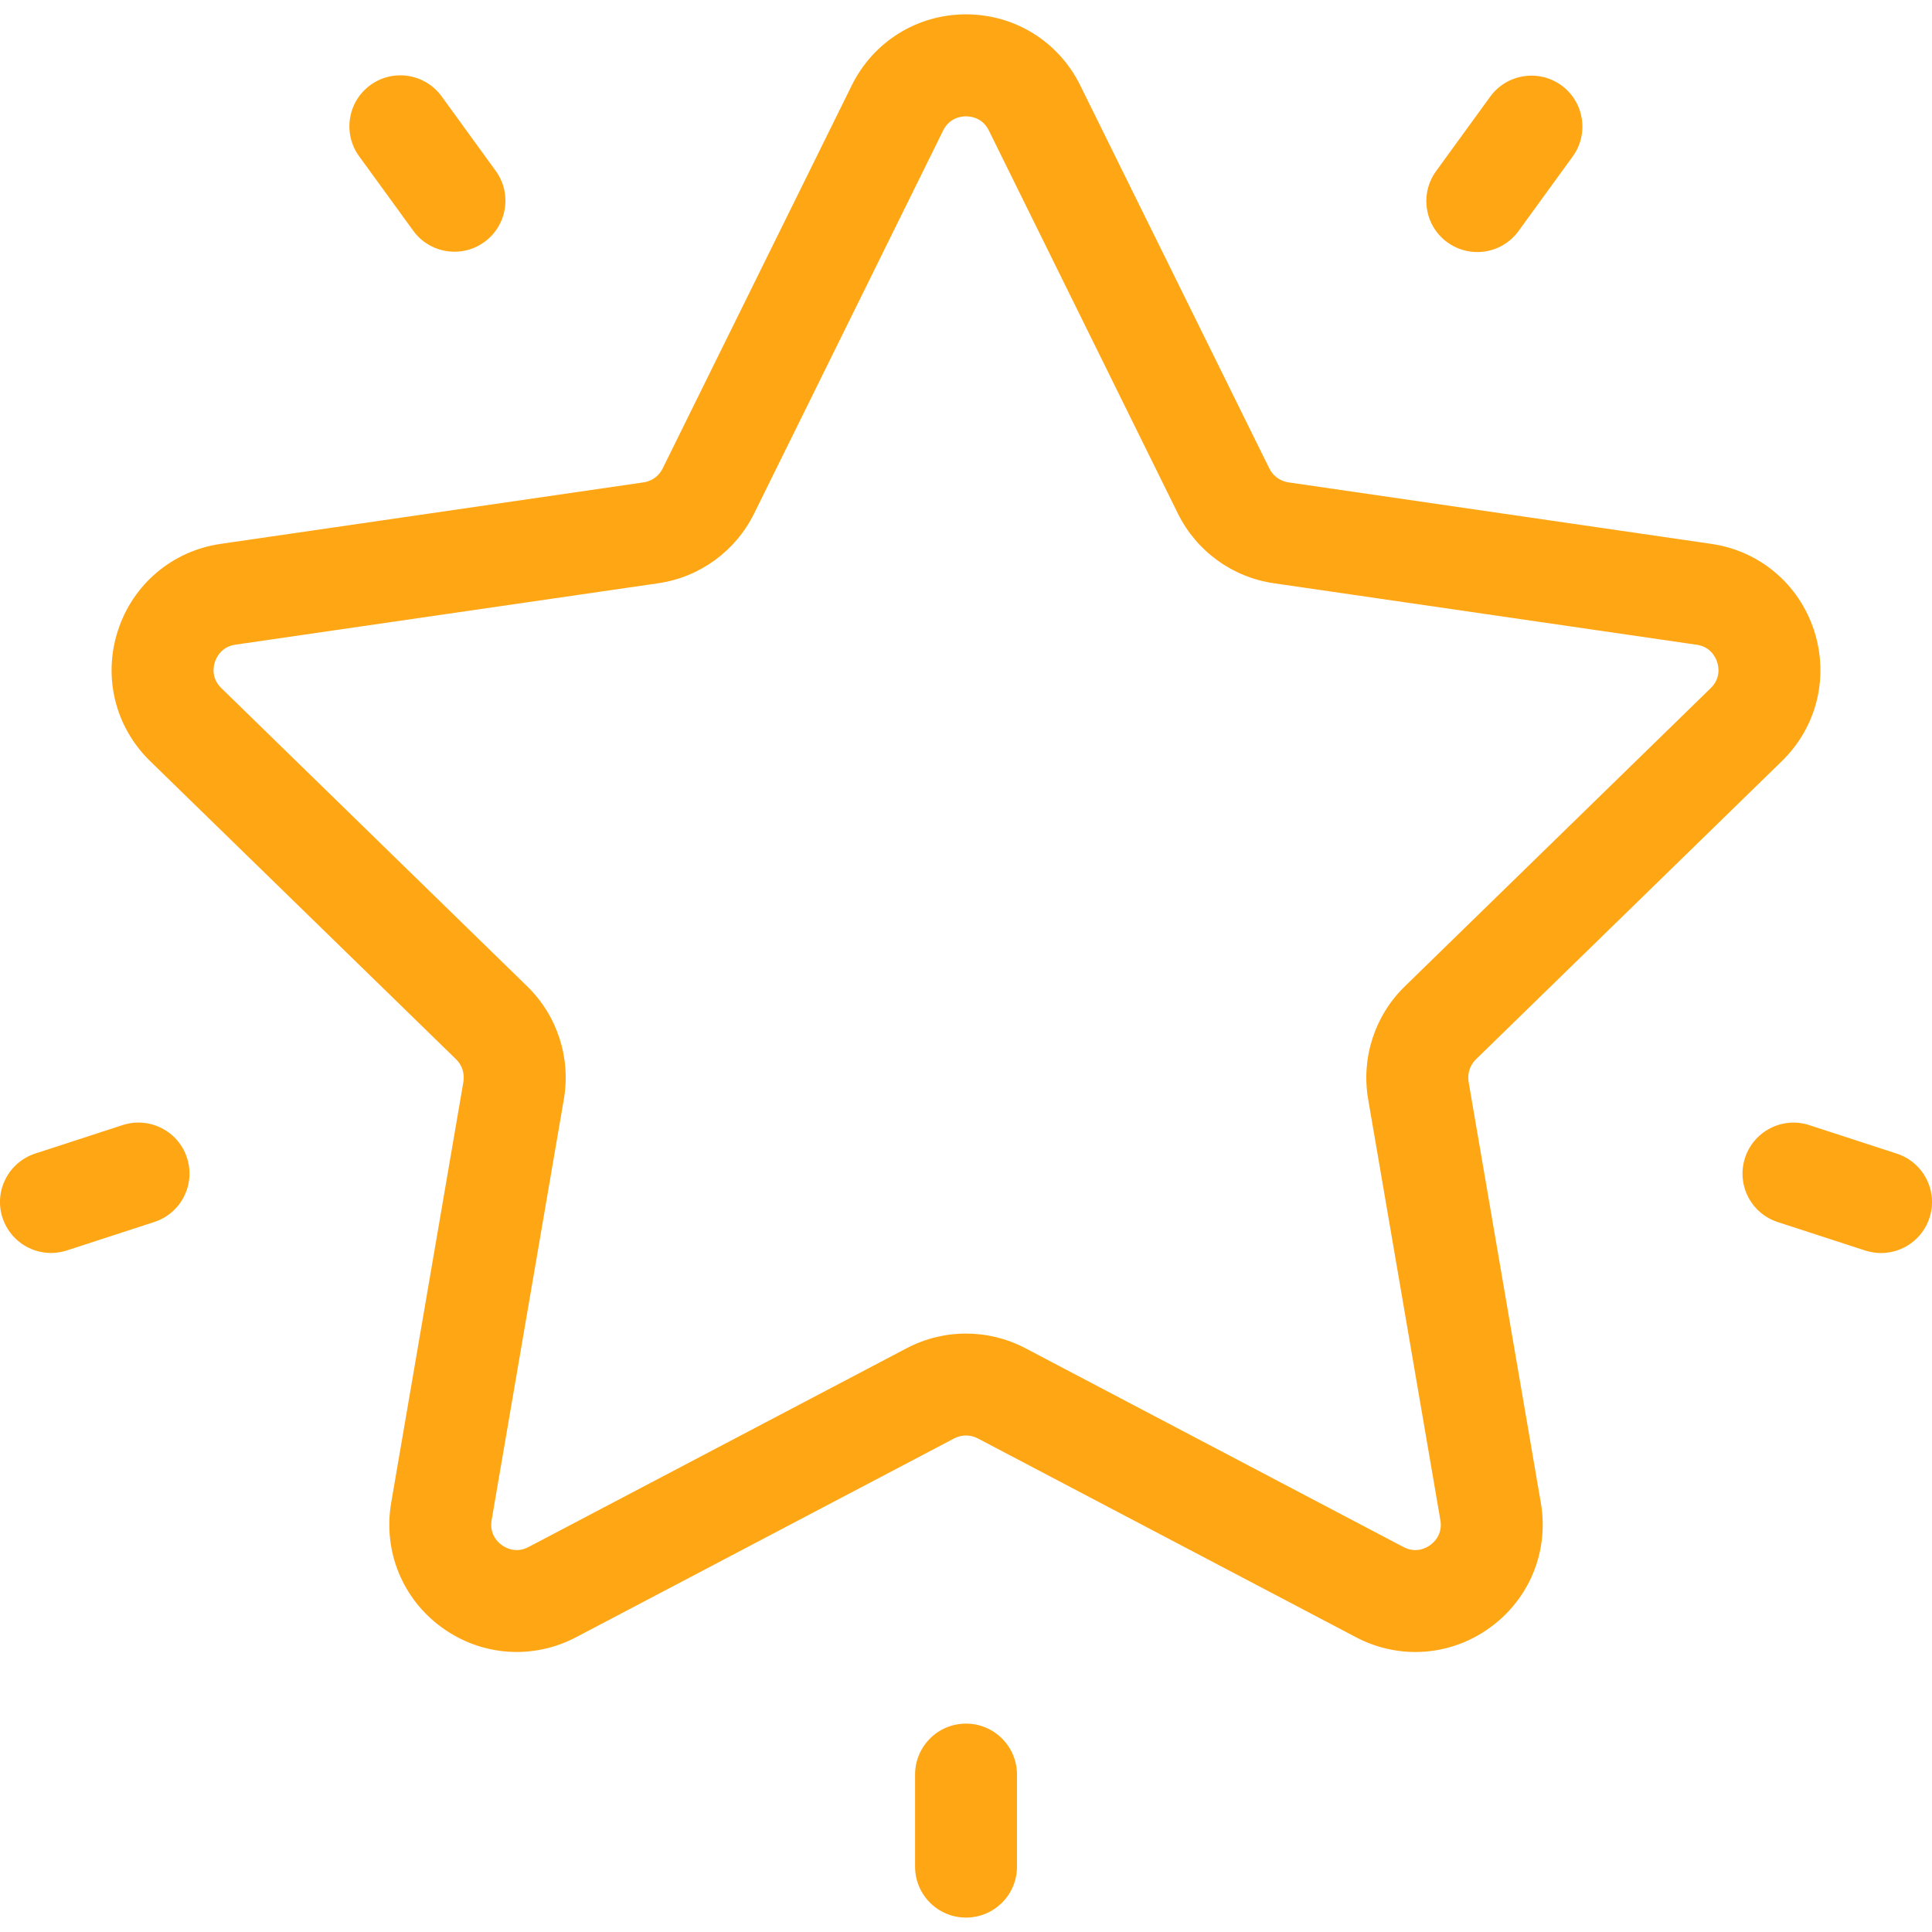 <svg width="28" height="28" viewBox="0 0 28 28" fill="none" xmlns="http://www.w3.org/2000/svg">
<path d="M25.824 11.031C26.331 10.537 26.51 9.812 26.291 9.138C26.072 8.465 25.501 7.983 24.8 7.882L18.674 6.991C18.554 6.974 18.45 6.898 18.396 6.789L15.656 1.238C15.343 0.603 14.708 0.208 14 0.208C13.292 0.208 12.658 0.603 12.344 1.238L9.604 6.789C9.551 6.898 9.447 6.974 9.326 6.991L3.2 7.882C2.499 7.983 1.928 8.465 1.709 9.138C1.49 9.812 1.669 10.537 2.176 11.031L6.61 15.352C6.697 15.437 6.736 15.56 6.716 15.679L5.669 21.781C5.55 22.479 5.831 23.171 6.404 23.587C6.977 24.003 7.722 24.057 8.349 23.728L13.828 20.847C13.936 20.79 14.064 20.79 14.172 20.847L19.652 23.728C19.924 23.871 20.219 23.942 20.513 23.942C20.894 23.942 21.273 23.823 21.596 23.587C22.169 23.171 22.451 22.479 22.331 21.781L21.284 15.679C21.264 15.559 21.304 15.437 21.391 15.352L25.824 11.031ZM19.828 15.929L20.875 22.031C20.91 22.235 20.784 22.352 20.728 22.392C20.672 22.433 20.523 22.517 20.339 22.42L14.86 19.539C14.591 19.398 14.295 19.327 14 19.327C13.705 19.327 13.41 19.398 13.141 19.539L7.661 22.42C7.478 22.517 7.328 22.433 7.272 22.392C7.216 22.352 7.09 22.235 7.125 22.031L8.172 15.929C8.275 15.33 8.076 14.719 7.641 14.295L3.208 9.973C3.059 9.829 3.093 9.66 3.114 9.595C3.136 9.529 3.207 9.373 3.412 9.343L9.539 8.453C10.14 8.366 10.66 7.988 10.929 7.443L13.669 1.891C13.761 1.706 13.931 1.686 14 1.686C14.069 1.686 14.24 1.706 14.331 1.891V1.891L17.071 7.443C17.34 7.988 17.86 8.366 18.462 8.453L24.588 9.344C24.793 9.373 24.865 9.529 24.886 9.595C24.908 9.661 24.941 9.829 24.793 9.973L20.36 14.295C19.924 14.719 19.726 15.33 19.828 15.929Z" fill="#FFA614"/>
<path d="M22.629 1.237C22.299 0.998 21.837 1.071 21.597 1.401L20.813 2.48C20.573 2.81 20.646 3.272 20.976 3.512C21.108 3.607 21.259 3.653 21.41 3.653C21.638 3.653 21.864 3.547 22.008 3.348L22.792 2.269C23.032 1.939 22.959 1.477 22.629 1.237Z" fill="#FFA614"/>
<path d="M7.184 2.476L6.4 1.396C6.16 1.067 5.698 0.993 5.368 1.233C5.038 1.473 4.965 1.935 5.205 2.265L5.989 3.344C6.133 3.543 6.358 3.648 6.587 3.648C6.737 3.648 6.889 3.603 7.02 3.507C7.35 3.268 7.424 2.806 7.184 2.476Z" fill="#FFA614"/>
<path d="M2.71 16.78C2.584 16.392 2.167 16.18 1.779 16.305L0.511 16.718C0.123 16.844 -0.09 17.261 0.036 17.648C0.138 17.961 0.427 18.159 0.739 18.159C0.814 18.159 0.891 18.147 0.967 18.123L2.236 17.71C2.624 17.584 2.836 17.168 2.71 16.78Z" fill="#FFA614"/>
<path d="M14 24.98C13.592 24.98 13.262 25.311 13.262 25.719V27.053C13.262 27.461 13.592 27.791 14 27.791C14.408 27.791 14.739 27.461 14.739 27.053V25.719C14.739 25.311 14.408 24.98 14 24.98Z" fill="#FFA614"/>
<path d="M27.489 16.719L26.221 16.306C25.833 16.18 25.416 16.393 25.29 16.781C25.164 17.169 25.376 17.585 25.764 17.711L27.033 18.124C27.109 18.148 27.186 18.16 27.261 18.16C27.573 18.16 27.862 17.962 27.964 17.649C28.09 17.261 27.877 16.845 27.489 16.719Z" fill="#FFA614"/>
</svg>
